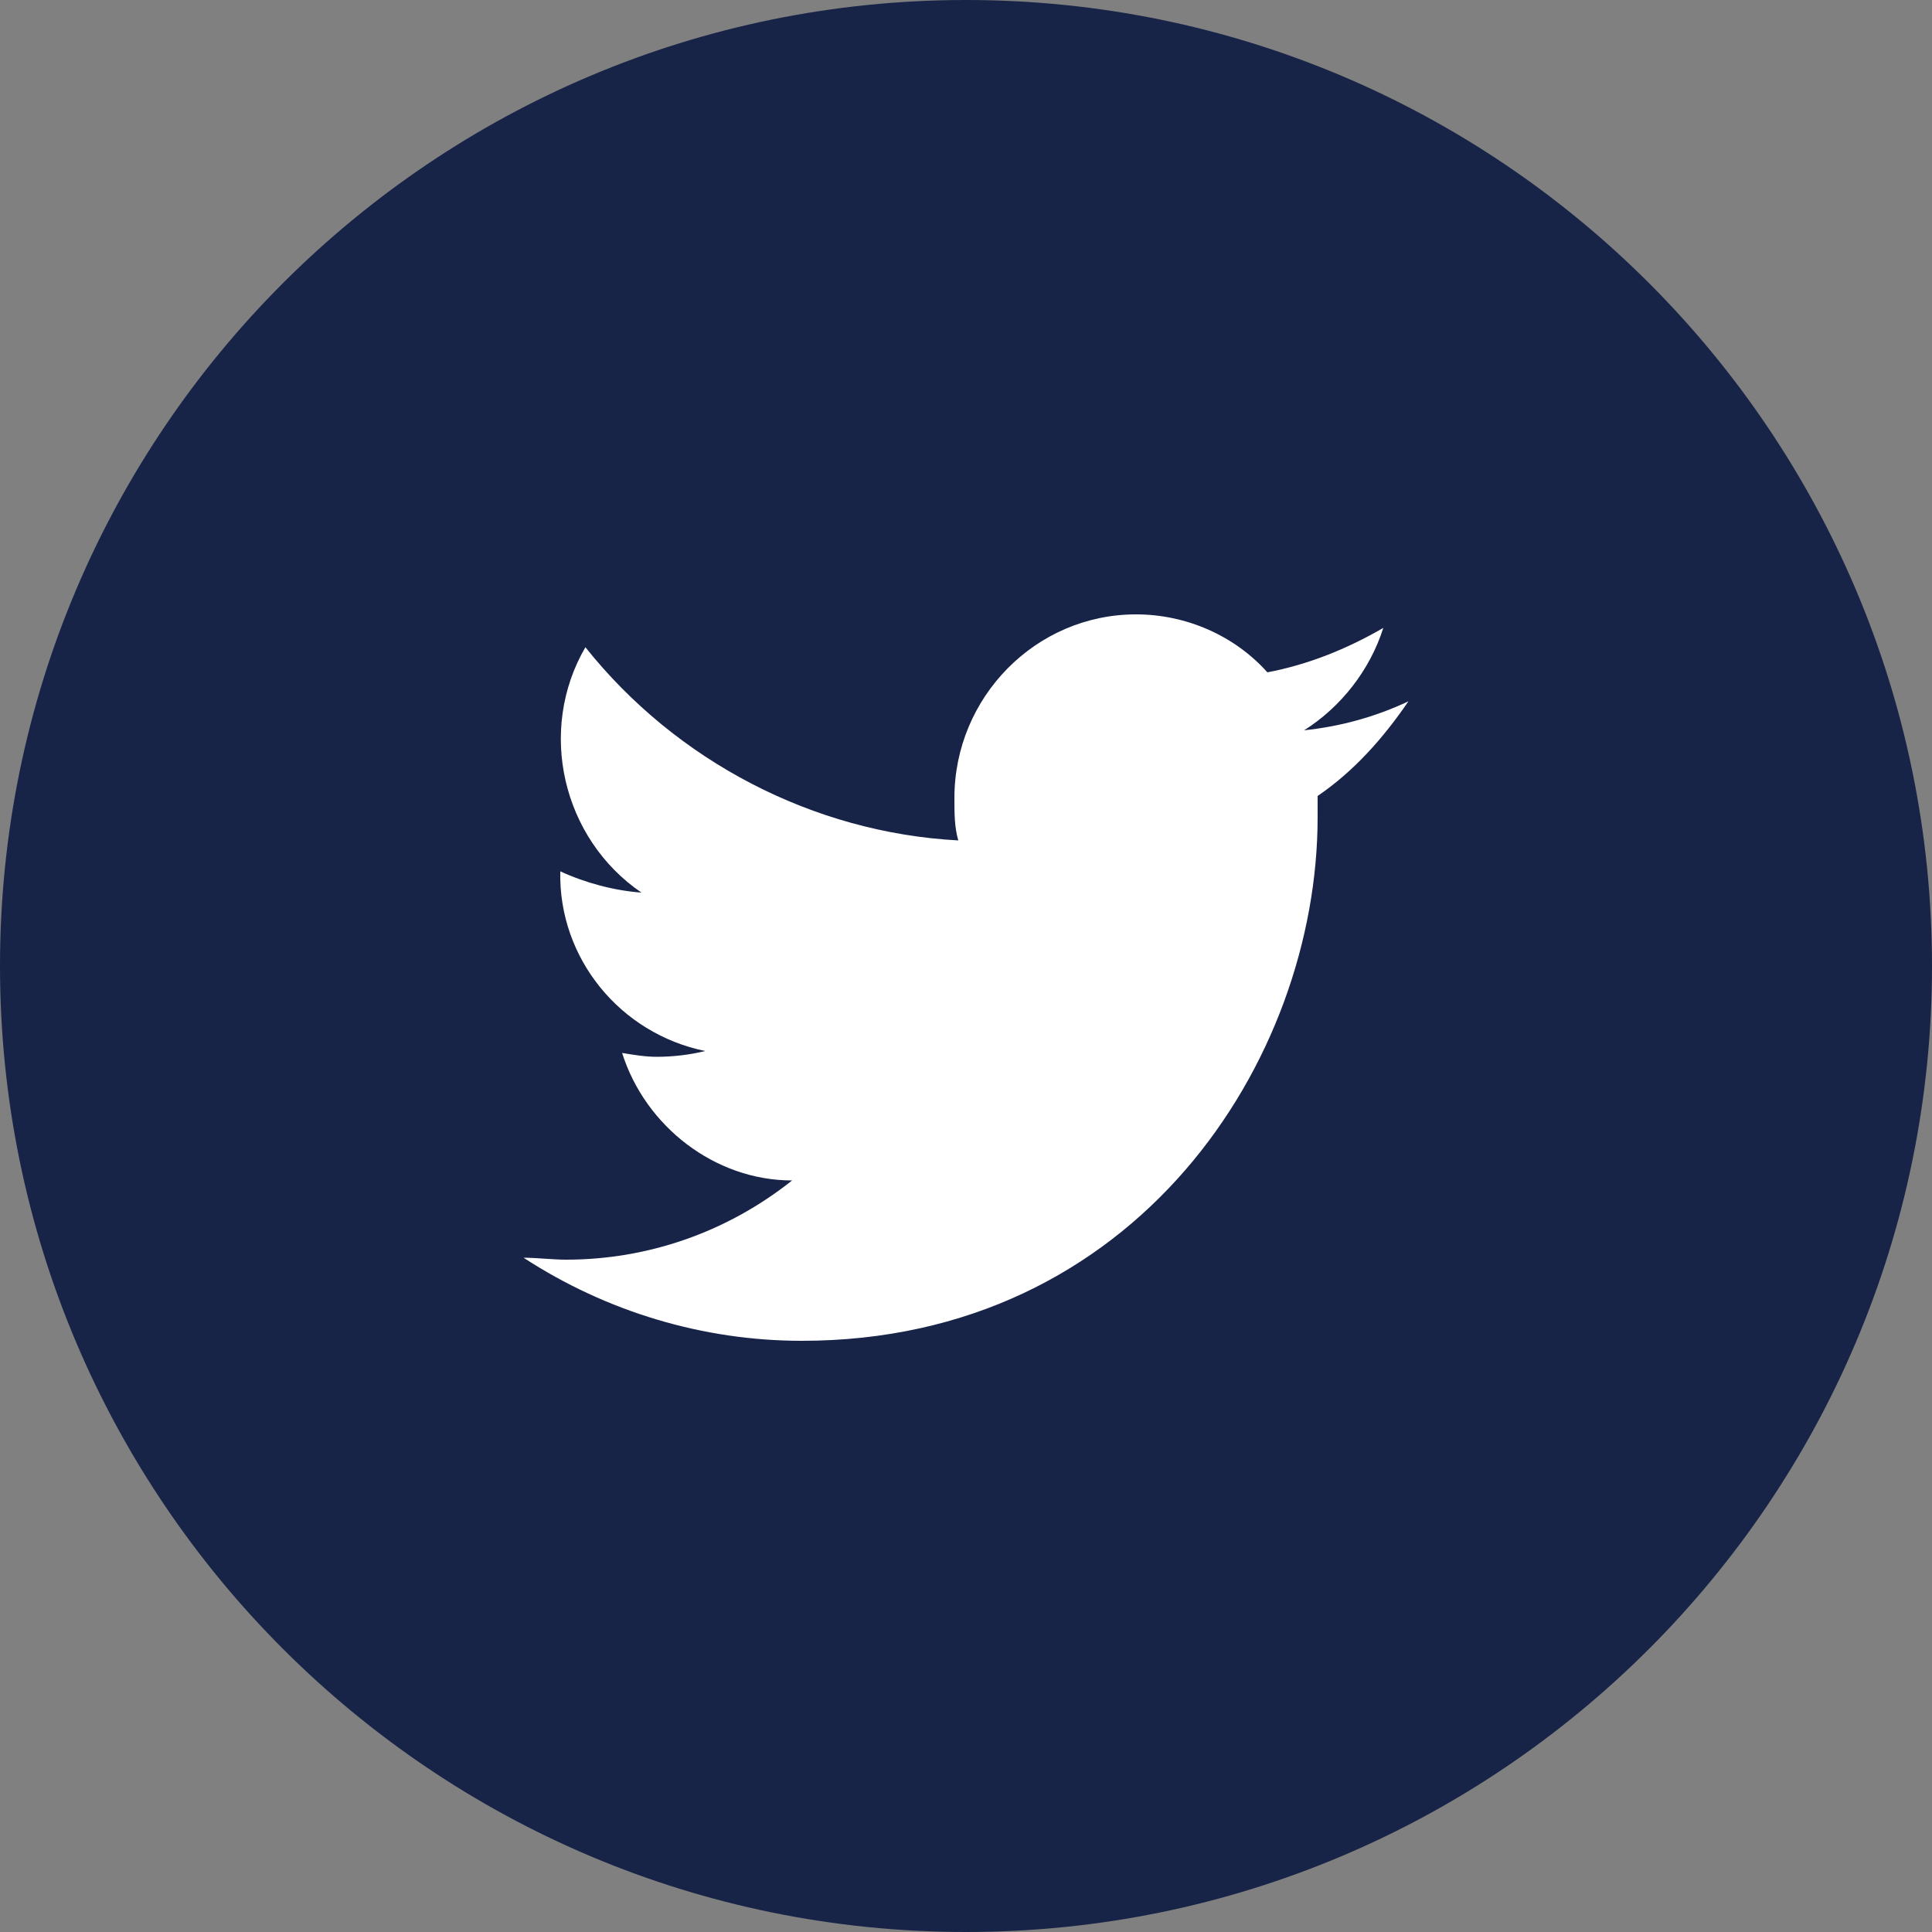 <?xml version="1.0" encoding="UTF-8"?>
<svg id="common_btn_tw01.svg" data-name="common btn tw01.svg" xmlns="http://www.w3.org/2000/svg" version="1.1" viewBox="0 0 100 100">
  <rect x="0" y="0" width="100" height="100" fill="#808080" stroke="none"/>
  <defs>
    <style>
      .cls-1 {
        fill: #172447;
      }

      .cls-1, .cls-2 {
        stroke-width: 0px;
      }

      .cls-2 {
        fill: #fff;
        fill-rule: evenodd;
      }
    </style>
  </defs>
  <g id="icn_tw" data-name="icn tw">
    <path id="bg" class="cls-1" d="M50,0h0C77.6,0,100,22.4,100,50h0c0,27.6-22.4,50-50,50h0C22.4,100,0,77.6,0,50h0C0,22.4,22.4,0,50,0Z"/>
    <path id="Forma_1" data-name="Forma 1" class="cls-2" d="M68.2,41.1c0,.4,0,.8,0,1.2,0,12.6-9.4,27.1-26.7,27.1-5.1,0-10.1-1.5-14.4-4.3.7,0,1.5.1,2.2.1,4.2,0,8.3-1.4,11.7-4.1-4,0-7.6-2.8-8.8-6.6.6.1,1.2.2,1.8.2.8,0,1.7-.1,2.5-.3-4.4-.9-7.6-4.8-7.5-9.3h0c1.3.6,2.8,1,4.2,1.1-4.1-2.8-5.4-8.4-2.9-12.7,4.7,5.9,11.8,9.6,19.3,10-.2-.7-.2-1.4-.2-2.2,0-5.2,4.2-9.5,9.4-9.5h0c2.6,0,5.1,1.1,6.8,3,2.1-.4,4.1-1.2,6-2.3-.7,2.2-2.2,4.1-4.1,5.3,1.9-.2,3.7-.7,5.4-1.5-1.3,1.9-2.8,3.6-4.7,4.9Z"/>
  </g>
</svg>